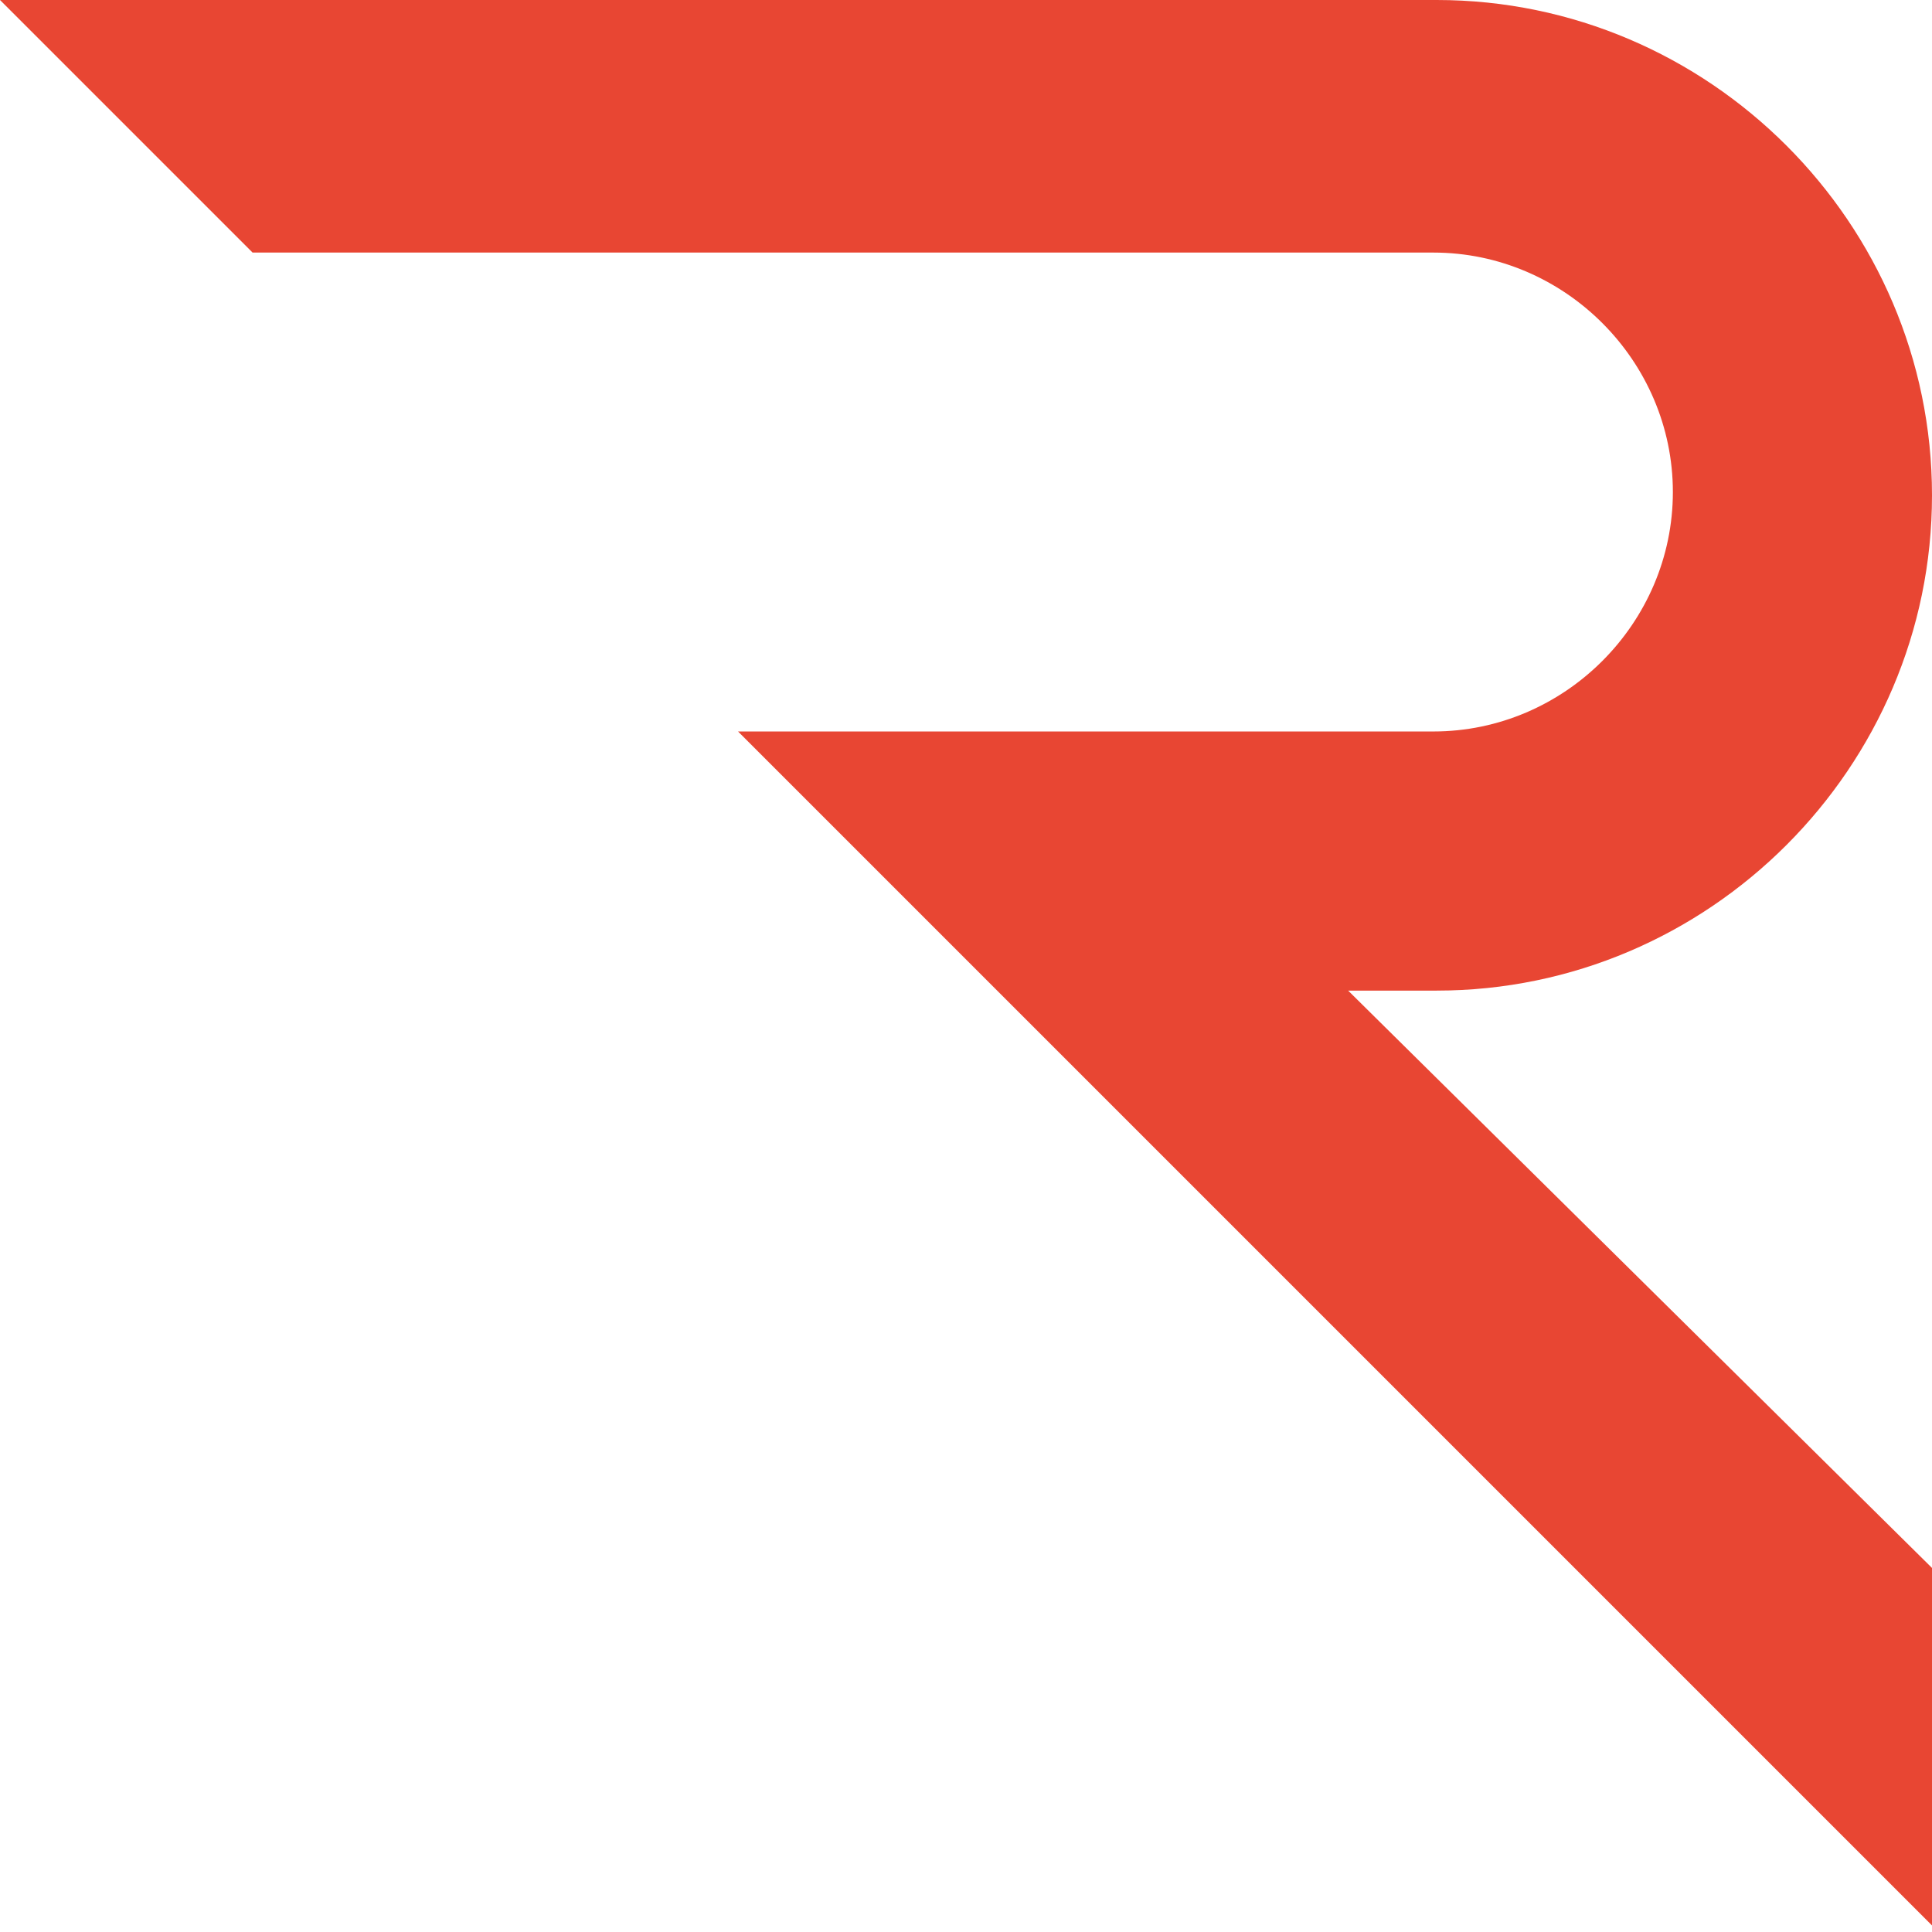 <?xml version="1.0" encoding="UTF-8"?> <svg xmlns="http://www.w3.org/2000/svg" width="552" height="552" viewBox="0 0 552 552" fill="none"> <g clip-path="url(#clip0_103:4)"> <path d="M410.486 283.029C488.272 283.029 552 219.301 552 141.514C552 63.728 488.272 0 410.486 0H102.153H72.163H0L72.163 72.163H174.316H285.84H408.611C408.611 72.163 408.611 72.163 409.548 72.163C447.036 72.163 477.963 103.09 477.963 140.577C477.963 178.065 447.036 208.992 409.548 208.992H313.019H287.715H210.866L552.937 551.063V448.91L385.182 283.029H410.486Z" fill="#E84633"></path> </g> <defs> <clipPath id="clip0_103:4"> <rect width="552" height="552" fill="white"></rect> </clipPath> </defs> </svg> 